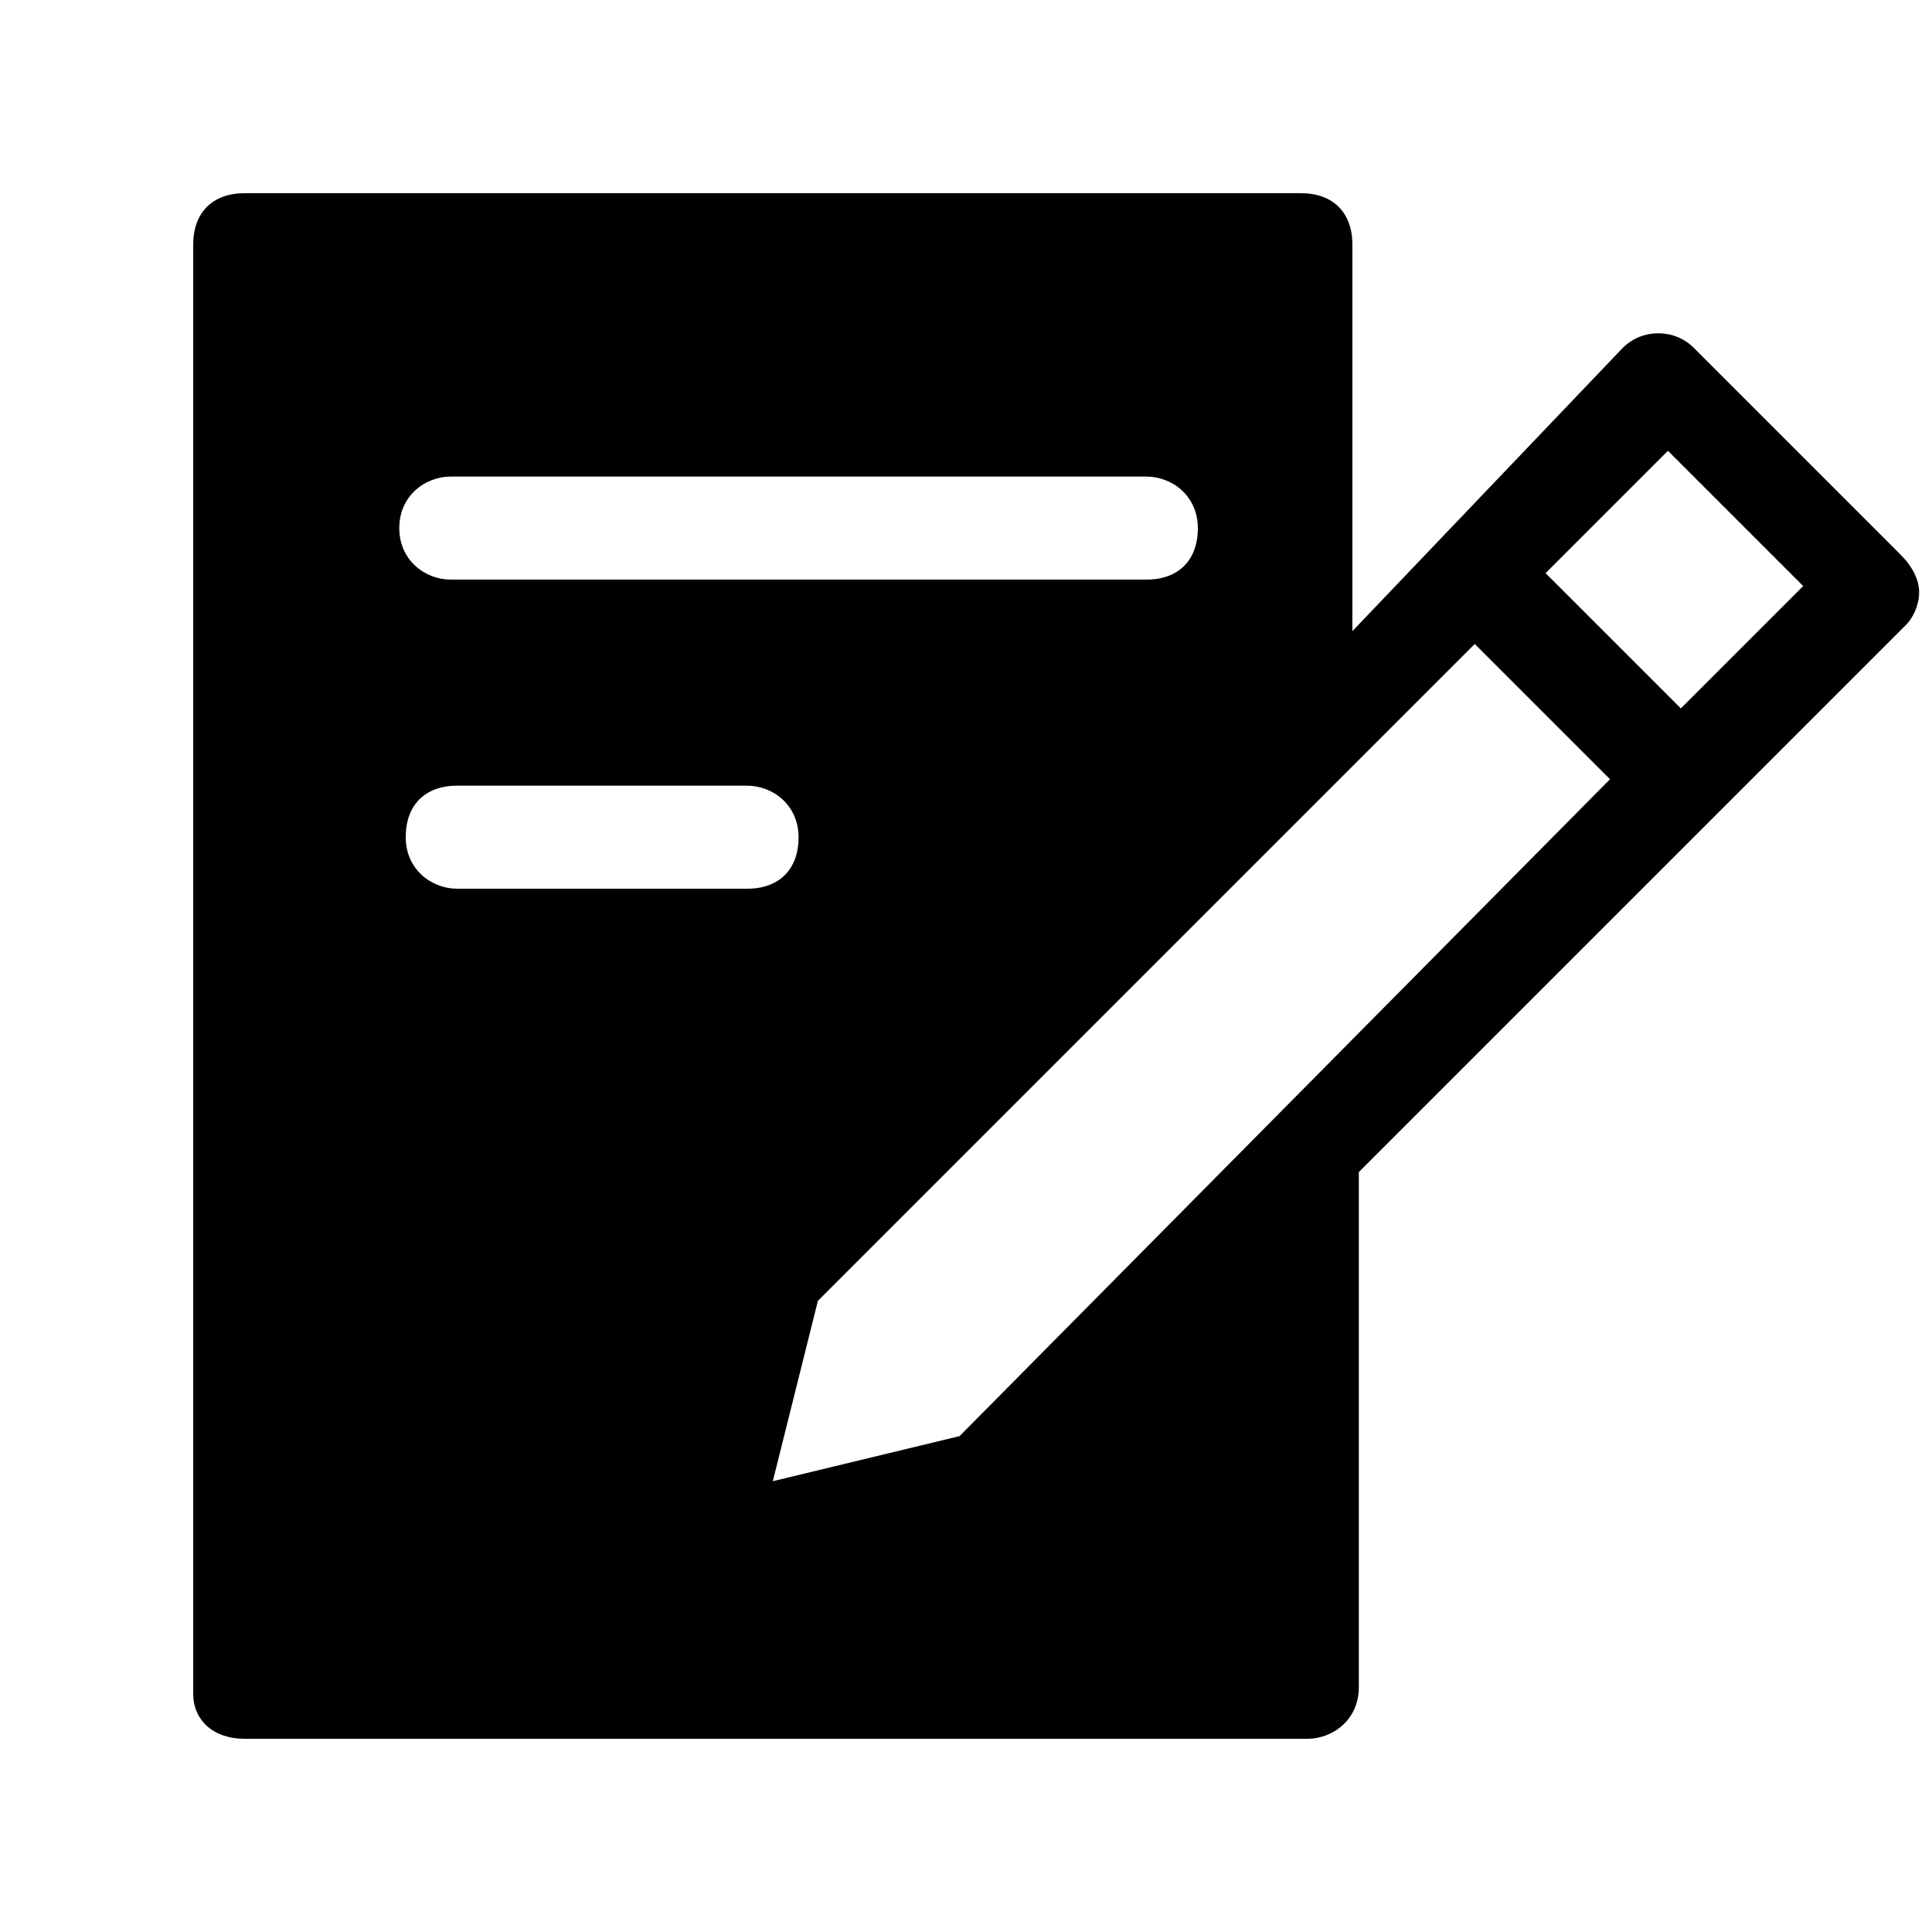 <?xml version="1.0" encoding="utf-8"?>
<!-- Generator: Adobe Illustrator 20.1.0, SVG Export Plug-In . SVG Version: 6.00 Build 0)  -->
<svg version="1.1" id="Layer_1" xmlns="http://www.w3.org/2000/svg" xmlns:xlink="http://www.w3.org/1999/xlink" x="0px" y="0px"
	 viewBox="0 0 30 30" style="enable-background:new 0 0 30 30;" xml:space="preserve">
<path d="M29.5,8.6l-3.2-3.2c-0.3-0.3-0.8-0.3-1.1,0L21,9.8v-6C21,3.3,20.7,3,20.2,3H3.8C3.3,3,3,3.3,3,3.8v22.5
	C3,26.7,3.3,27,3.8,27h16.5c0.4,0,0.8-0.3,0.8-0.8v-8l8.5-8.5c0.1-0.1,0.2-0.3,0.2-0.5S29.7,8.8,29.5,8.6z M7,7.4h10.8
	c0.4,0,0.8,0.3,0.8,0.8s-0.3,0.8-0.8,0.8H7c-0.4,0-0.8-0.3-0.8-0.8S6.6,7.4,7,7.4z M7.1,13.8c-0.4,0-0.8-0.3-0.8-0.8
	s0.3-0.8,0.8-0.8h4.5c0.4,0,0.8,0.3,0.8,0.8s-0.3,0.8-0.8,0.8H7.1z M14.9,22.3L12,23l0.7-2.8L22.9,10l2.1,2.1L14.9,22.3z M26.1,11
	L24,8.9l1.9-1.9l2.1,2.1L26.1,11z"/>
</svg>
